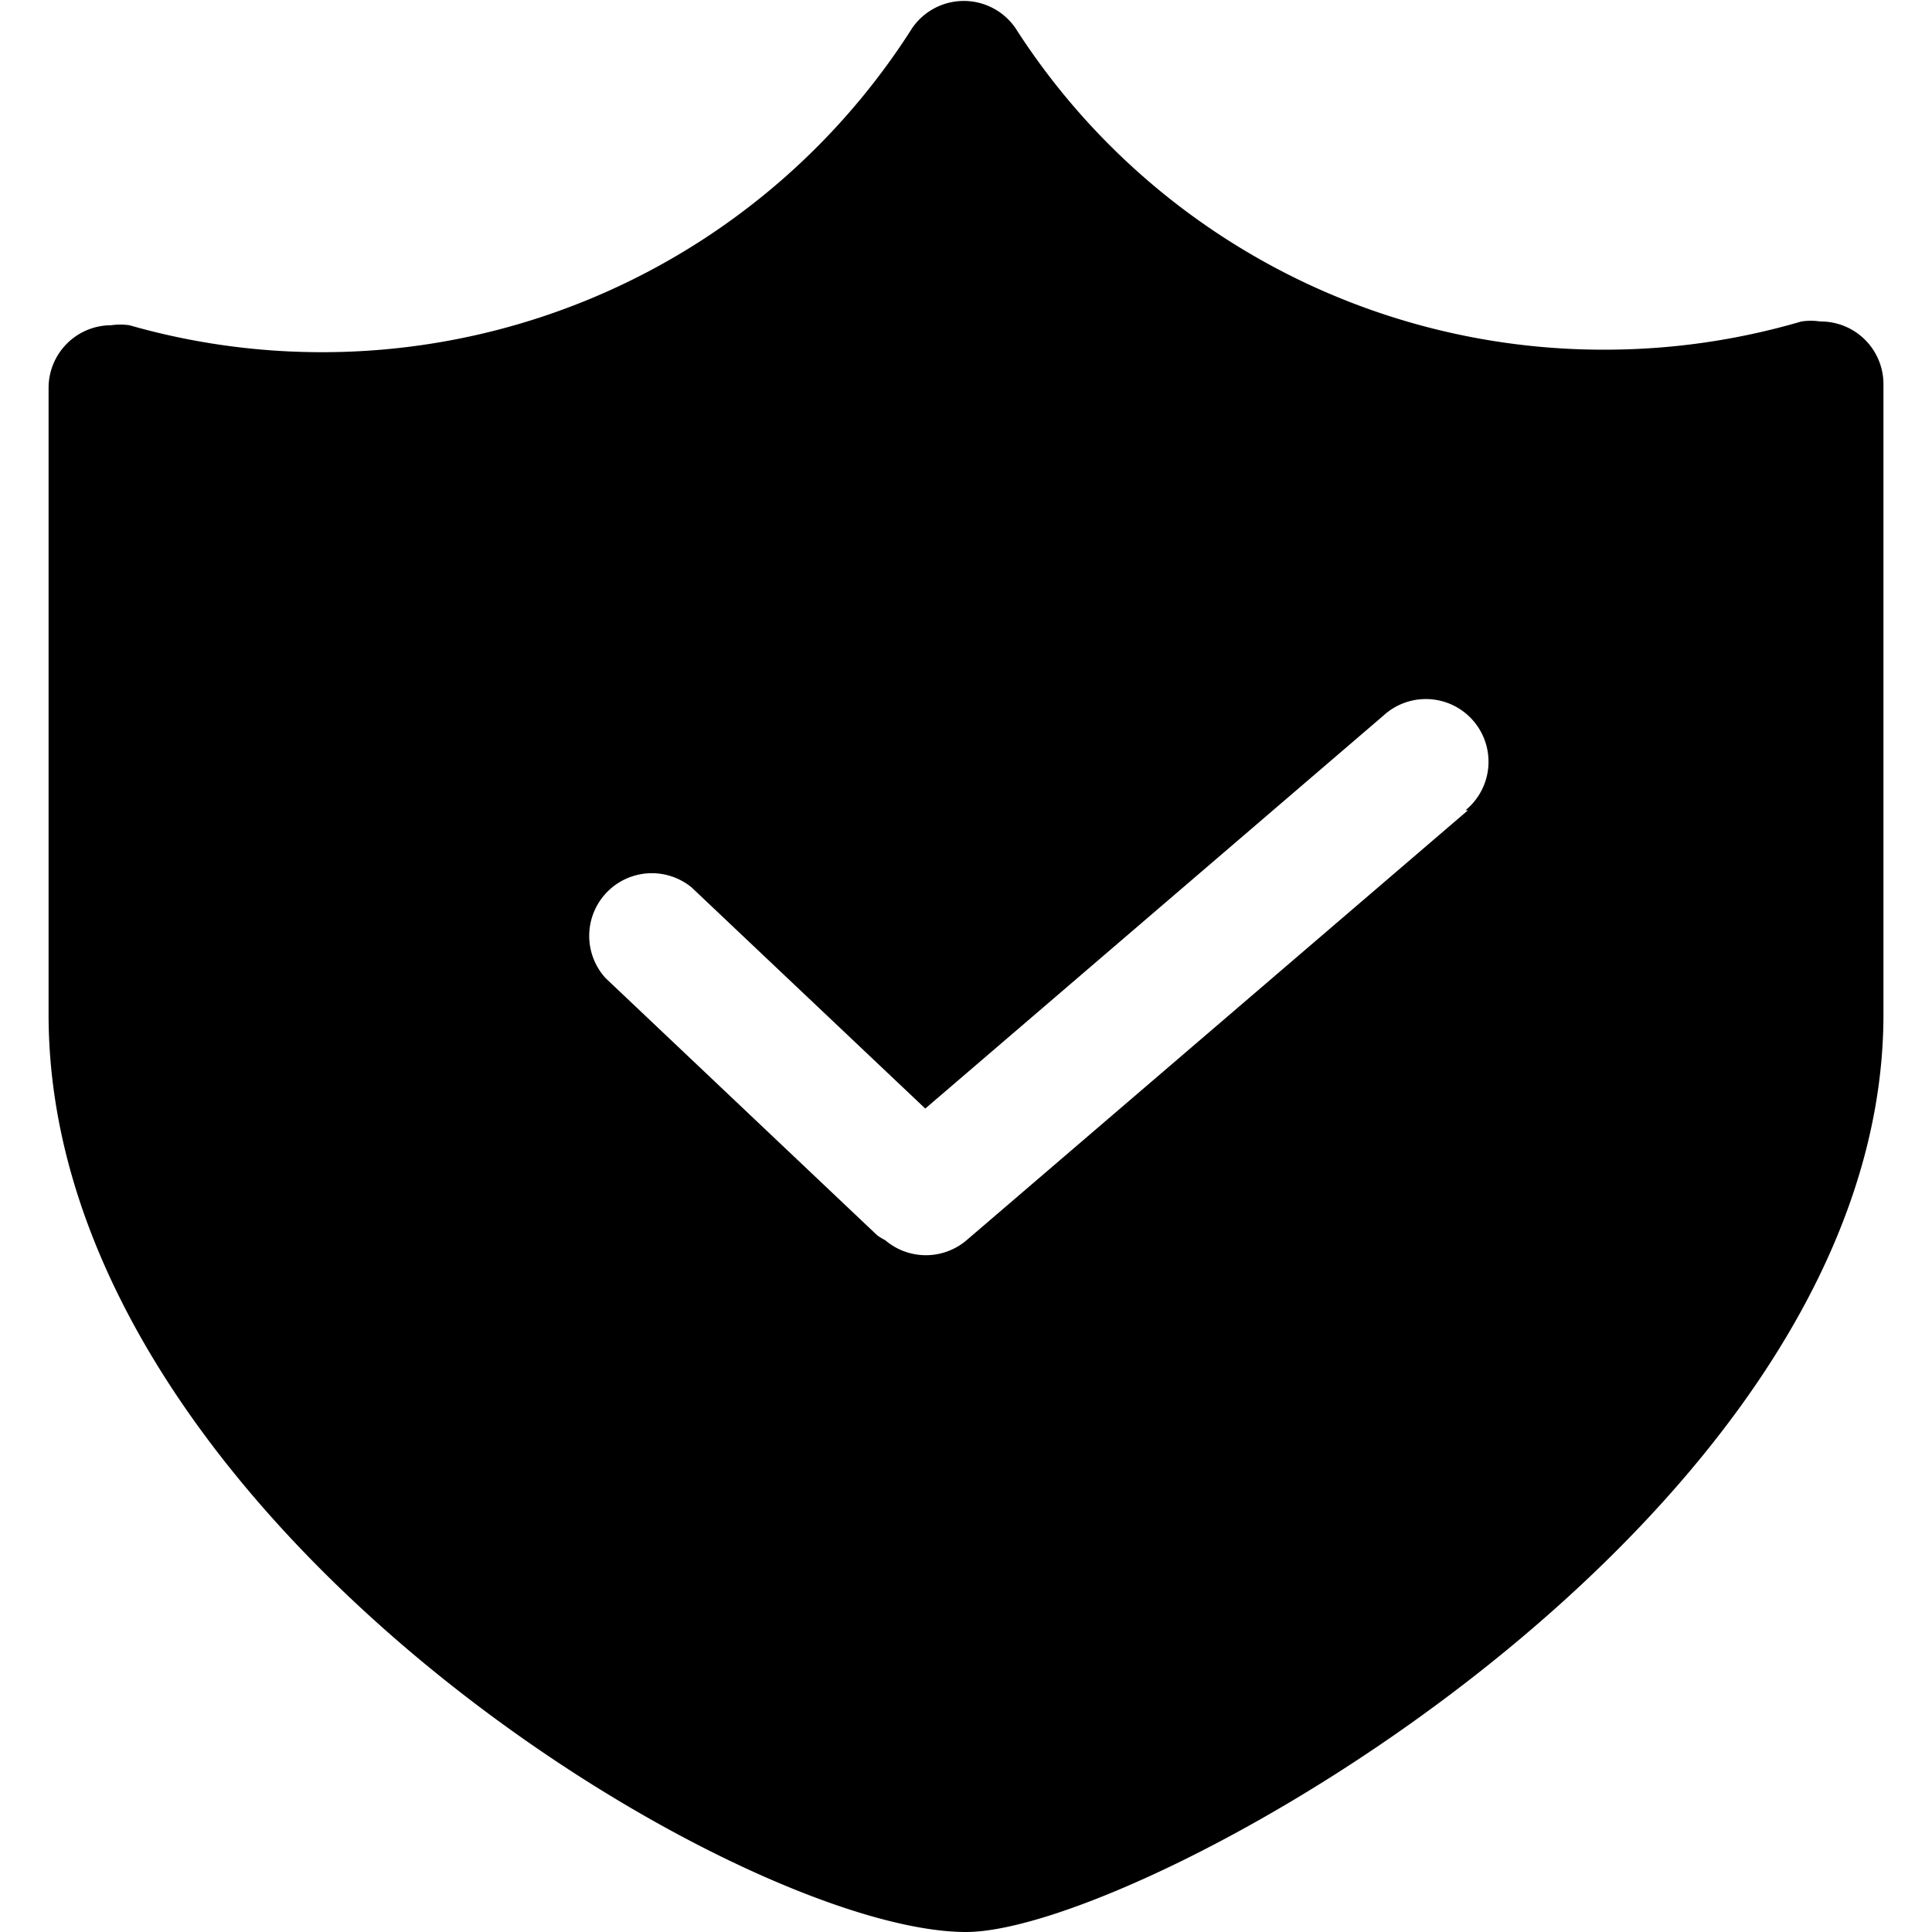 <svg class="svg-icon" style="width: 1em; height: 1em;vertical-align: middle;fill: currentColor;overflow: hidden;" viewBox="0 0 1024 1024" version="1.1" xmlns="http://www.w3.org/2000/svg"><path d="M964.72 170.39a33.214 33.214 0 0 0-9.964 0 369.344 369.344 0 0 1-103.96 14.946 370.008 370.008 0 0 1-312.548-170.39 33.214 33.214 0 0 0-54.804 0 370.34 370.34 0 0 1-312.88 171.719 370.673 370.673 0 0 1-101.968-14.282 33.214 33.214 0 0 0-9.632 0 33.214 33.214 0 0 0-33.215 33.214v332.144C25.75 803.456 391.108 1024 512.01 1024c94.328 0 486.258-218.883 486.258-486.259V203.272a33.214 33.214 0 0 0-33.546-32.882zM778.057 429.462L512.34 657.313a33.214 33.214 0 0 1-43.178 0 30.225 30.225 0 0 1-4.318-2.657l-143.819-136.18a33.214 33.214 0 0 1 45.504-48.16l123.89 117.247 242.797-208.255a33.214 33.214 0 1 1 43.511 50.154z"  /></svg>